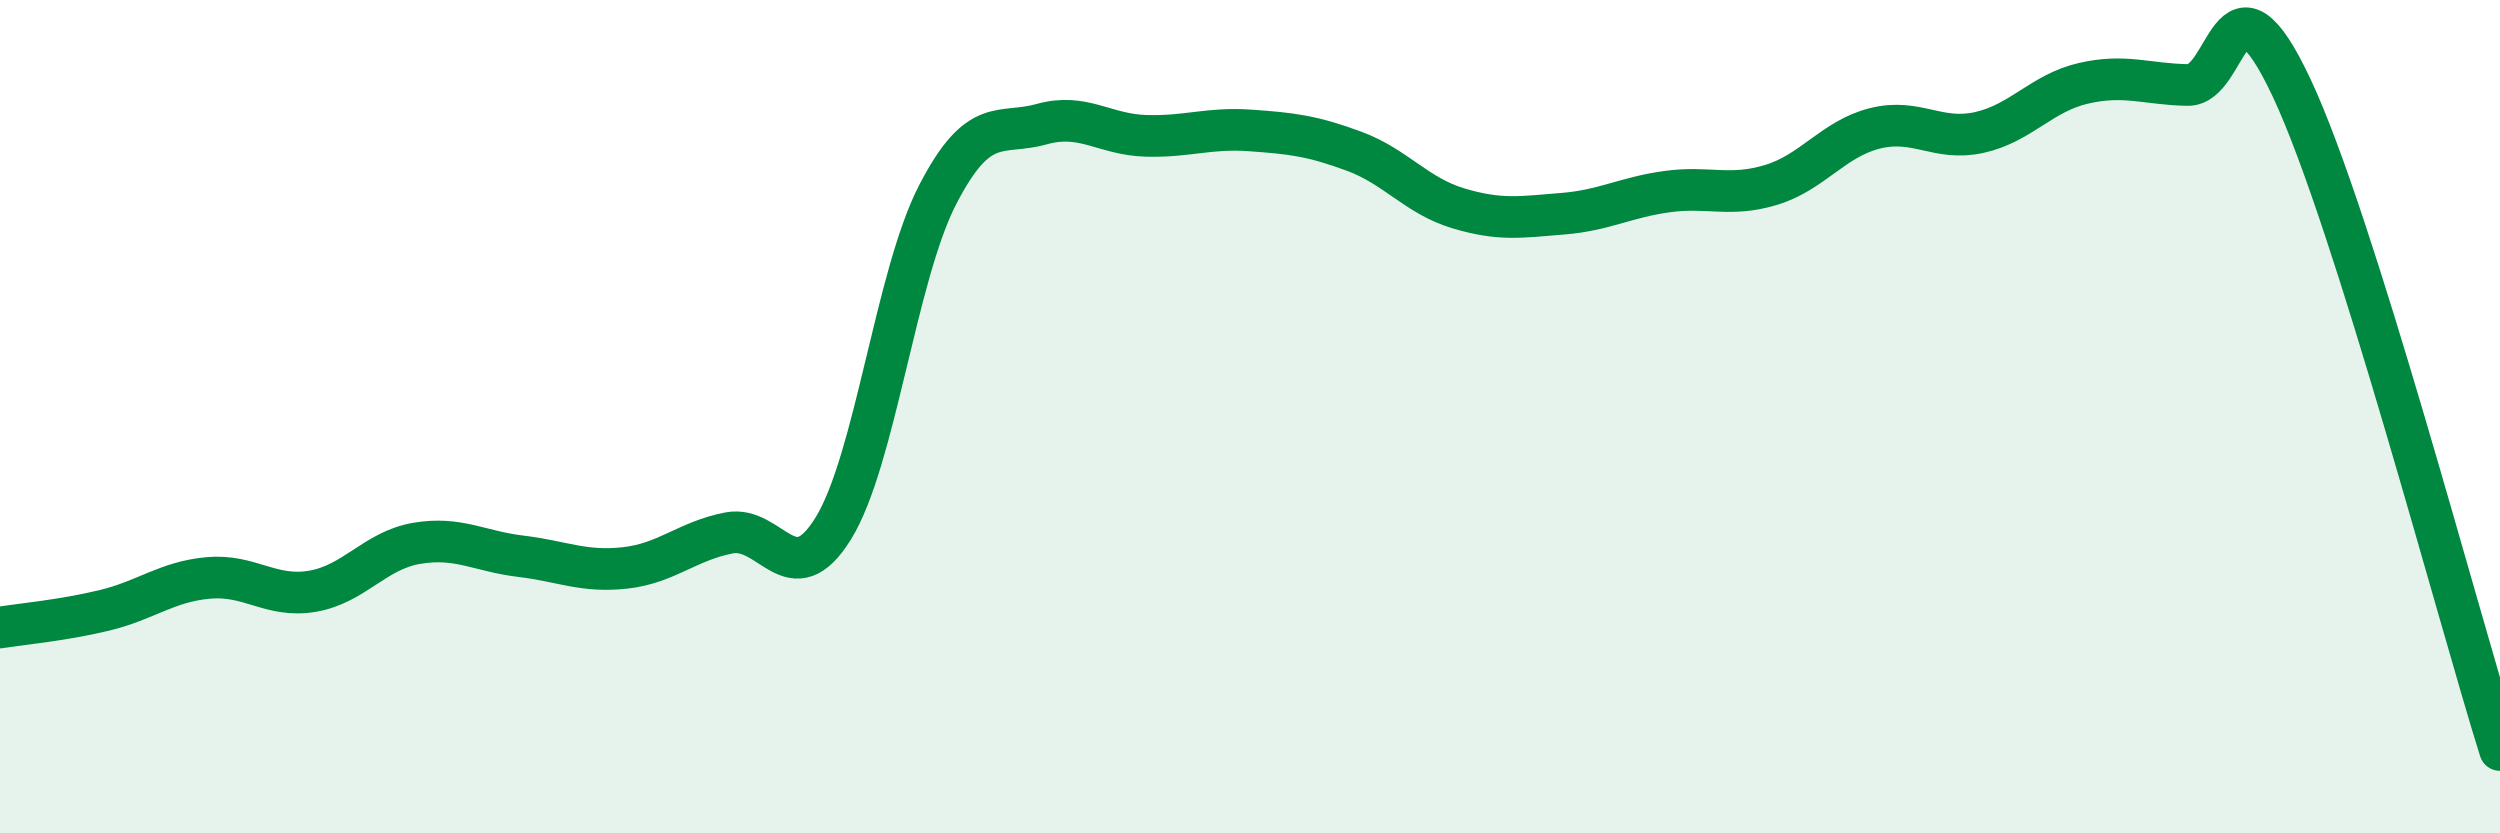 
    <svg width="60" height="20" viewBox="0 0 60 20" xmlns="http://www.w3.org/2000/svg">
      <path
        d="M 0,15.06 C 0.5,14.98 1.5,14.89 2.5,14.65 C 3.5,14.41 4,13.96 5,13.87 C 6,13.78 6.5,14.36 7.5,14.19 C 8.5,14.02 9,13.21 10,13.04 C 11,12.87 11.5,13.23 12.5,13.35 C 13.5,13.47 14,13.74 15,13.63 C 16,13.52 16.5,12.98 17.5,12.79 C 18.5,12.6 19,14.3 20,12.68 C 21,11.06 21.5,6.62 22.5,4.68 C 23.5,2.74 24,3.26 25,2.98 C 26,2.7 26.5,3.23 27.5,3.26 C 28.5,3.29 29,3.06 30,3.13 C 31,3.2 31.5,3.26 32.5,3.63 C 33.5,4 34,4.7 35,5 C 36,5.3 36.5,5.21 37.5,5.13 C 38.5,5.05 39,4.74 40,4.6 C 41,4.46 41.5,4.74 42.5,4.44 C 43.5,4.14 44,3.33 45,3.08 C 46,2.83 46.5,3.4 47.5,3.18 C 48.5,2.96 49,2.23 50,2 C 51,1.77 51.5,2.02 52.5,2.04 C 53.5,2.06 53.5,-1.08 55,2.11 C 56.5,5.3 59,14.82 60,18L60 20L0 20Z"
        fill="#008740"
        opacity="0.1"
        stroke-linecap="round"
        stroke-linejoin="round"
      />
      <path
        d="M 0,15.06 C 0.5,14.98 1.5,14.89 2.5,14.65 C 3.5,14.41 4,13.96 5,13.87 C 6,13.78 6.5,14.36 7.5,14.19 C 8.5,14.02 9,13.21 10,13.04 C 11,12.87 11.5,13.23 12.5,13.35 C 13.5,13.47 14,13.74 15,13.63 C 16,13.52 16.5,12.98 17.5,12.79 C 18.5,12.6 19,14.3 20,12.68 C 21,11.06 21.5,6.62 22.5,4.68 C 23.5,2.74 24,3.26 25,2.98 C 26,2.7 26.5,3.23 27.5,3.26 C 28.5,3.29 29,3.06 30,3.13 C 31,3.2 31.5,3.26 32.5,3.63 C 33.5,4 34,4.7 35,5 C 36,5.3 36.5,5.21 37.5,5.13 C 38.5,5.05 39,4.74 40,4.6 C 41,4.46 41.5,4.74 42.5,4.44 C 43.5,4.14 44,3.33 45,3.08 C 46,2.83 46.5,3.4 47.5,3.18 C 48.5,2.96 49,2.23 50,2 C 51,1.77 51.5,2.02 52.5,2.04 C 53.5,2.06 53.5,-1.08 55,2.11 C 56.5,5.3 59,14.82 60,18"
        stroke="#008740"
        stroke-width="1"
        fill="none"
        stroke-linecap="round"
        stroke-linejoin="round"
      />
    </svg>
  